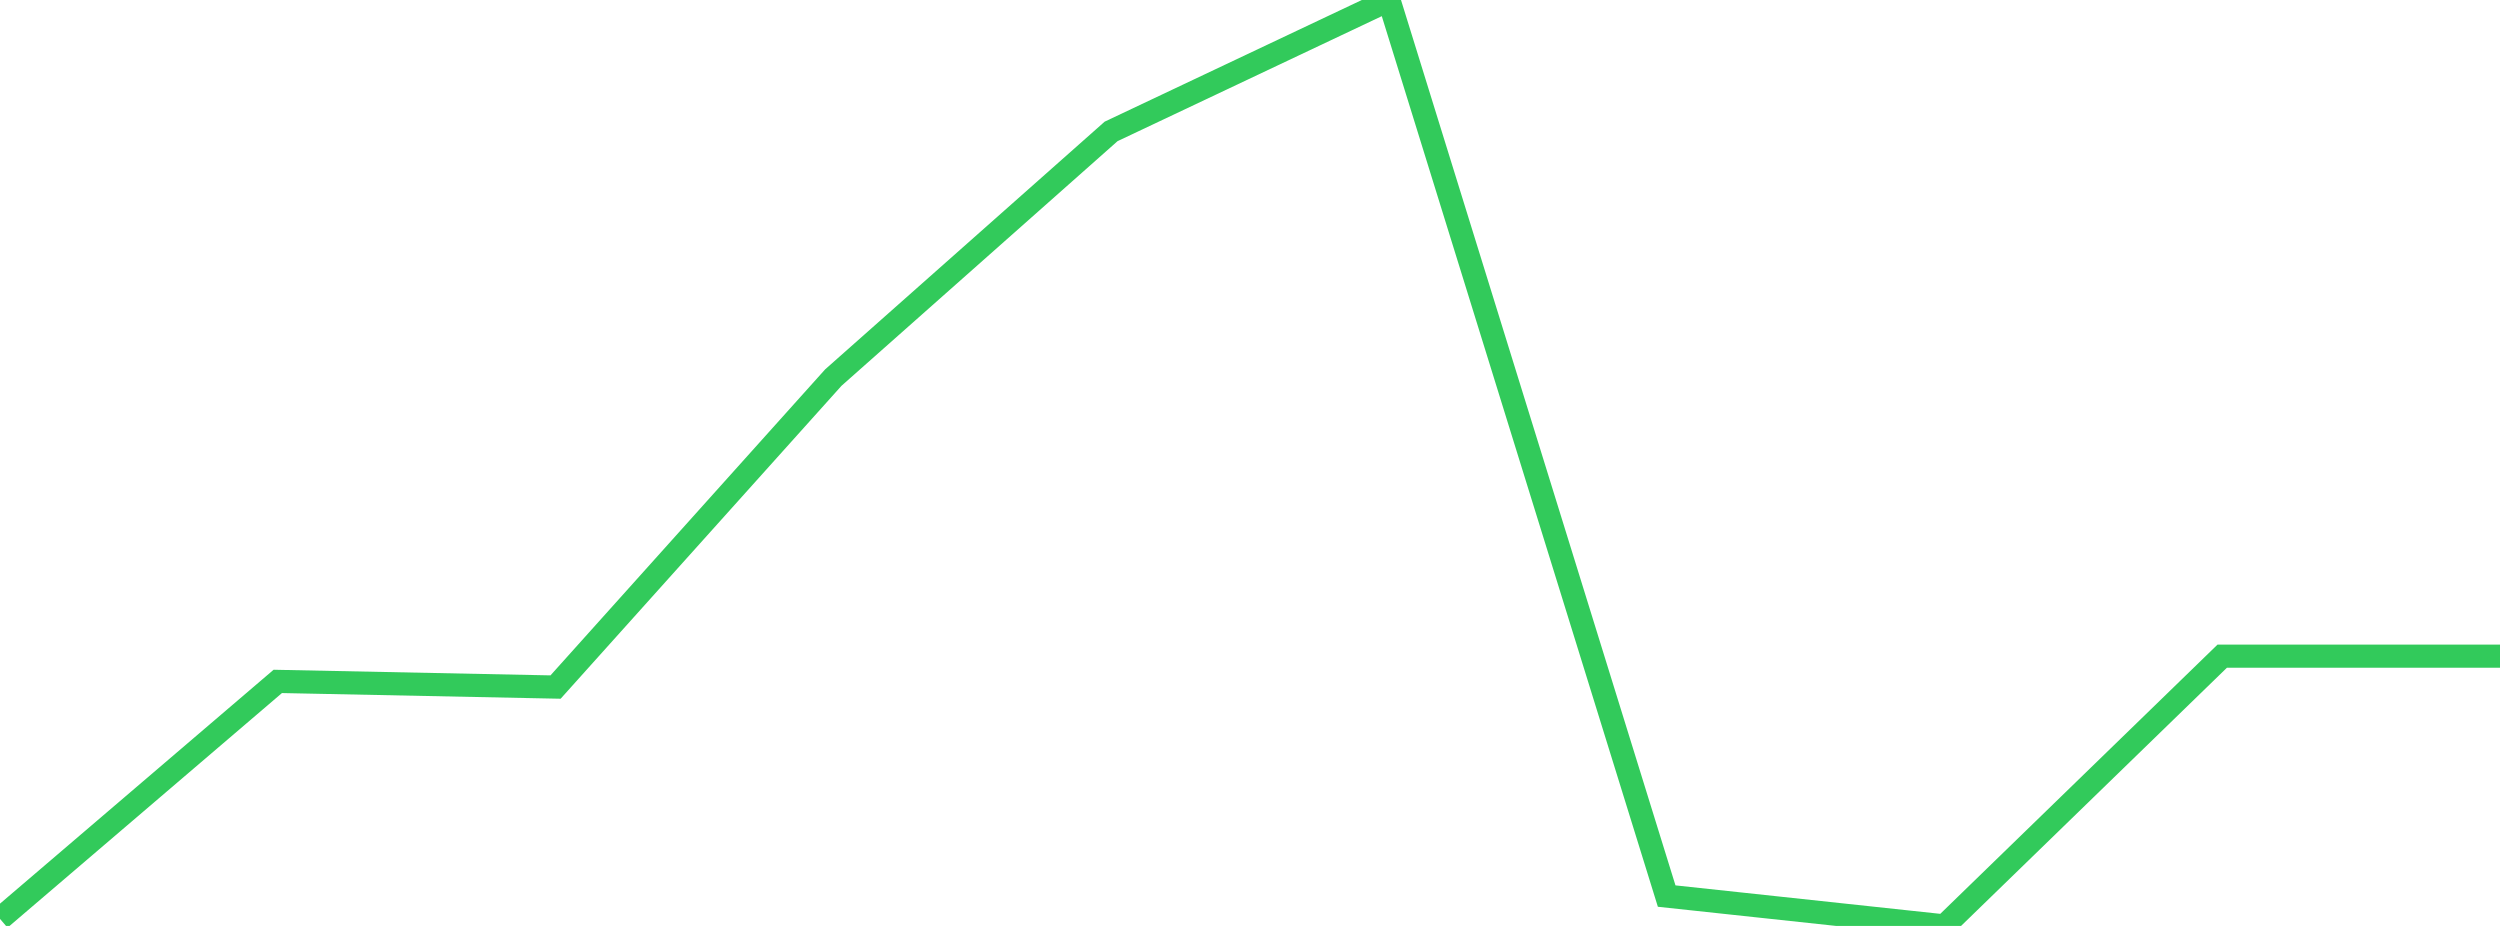 <?xml version="1.0" standalone="no"?>
<!DOCTYPE svg PUBLIC "-//W3C//DTD SVG 1.1//EN" "http://www.w3.org/Graphics/SVG/1.1/DTD/svg11.dtd">

<svg width="135" height="50" viewBox="0 0 135 50" preserveAspectRatio="none" 
  xmlns="http://www.w3.org/2000/svg"
  xmlns:xlink="http://www.w3.org/1999/xlink">


<polyline points="0.0, 49.619 15.0, 36.796 30.0, 37.101 45.0, 20.389 60.0, 7.096 75.0, 0.0 90.0, 48.388 105.0, 50.0 120.0, 35.433 135.0, 35.433" fill="none" stroke="#32ca5b" stroke-width="1.25"/>

</svg>